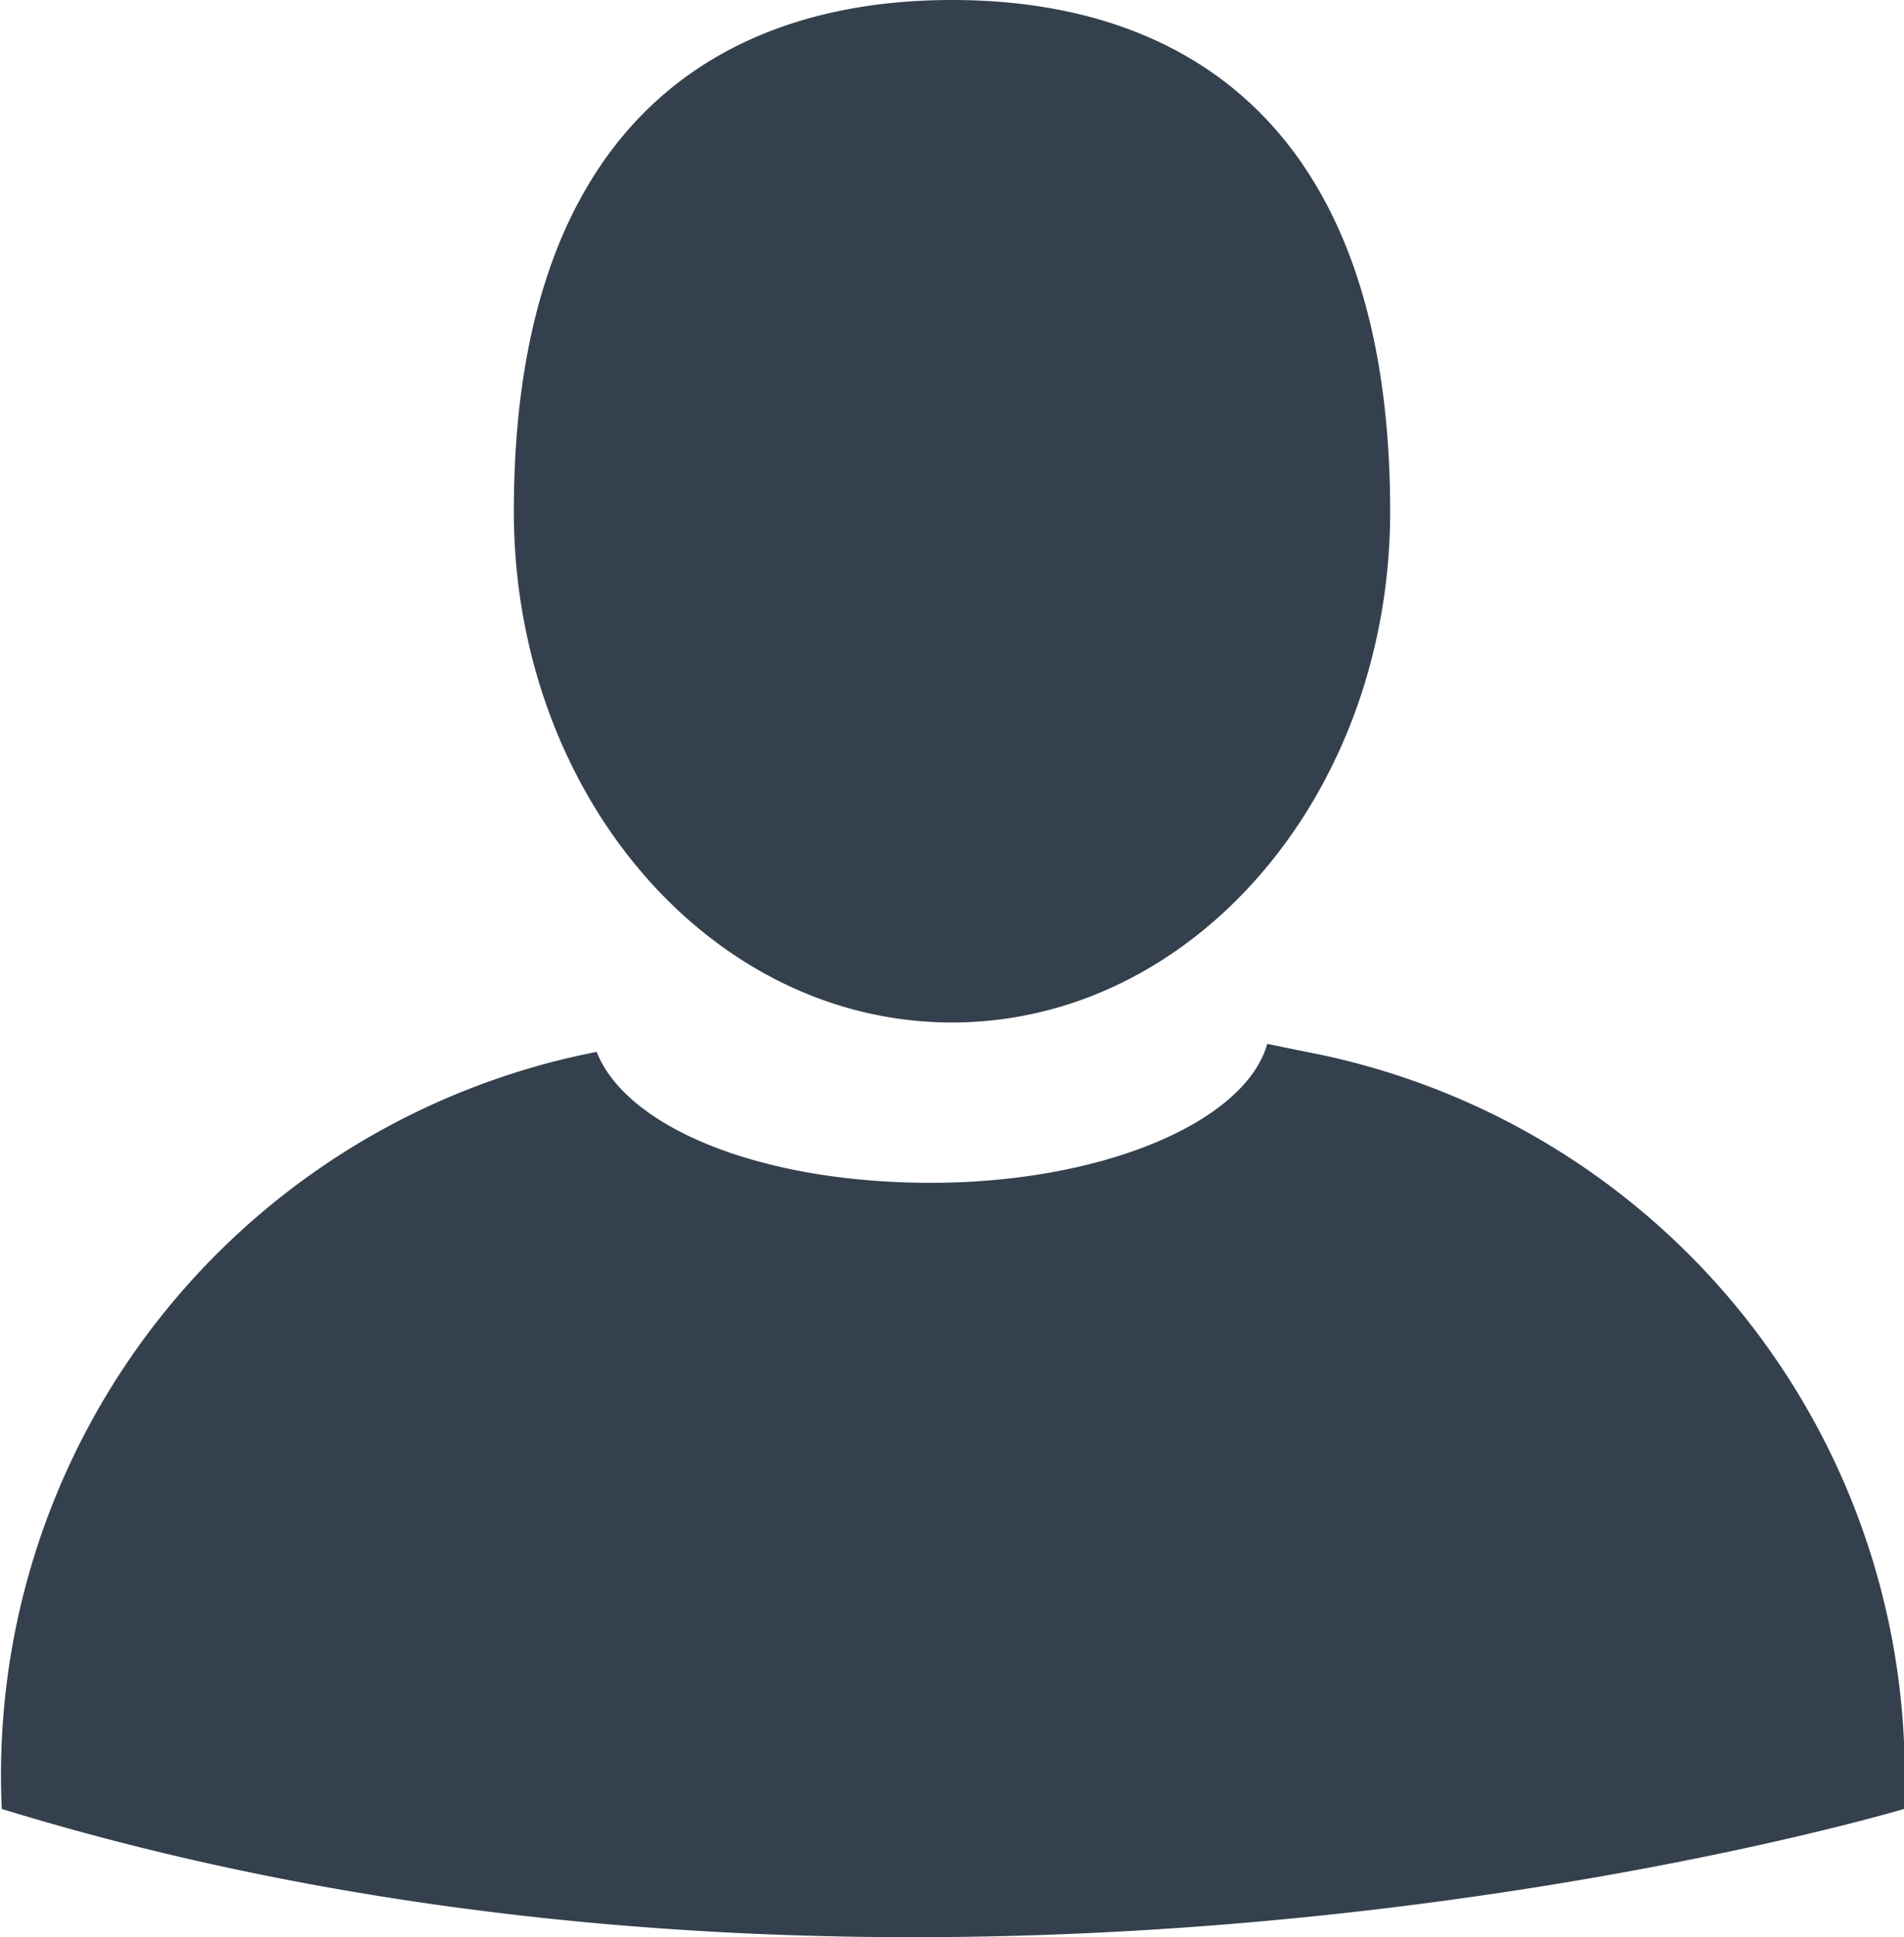 <svg data-name="Layer 1" xmlns="http://www.w3.org/2000/svg" viewBox="0 0 21.38 21.75"><title>log-in</title><path data-name="&amp;lt;Path&amp;gt;" d="M14.67 11.81l-.44-.09c-.25.88-1.85 1.56-3.78 1.56s-3.42-.63-3.75-1.47a8.27 8.27 0 0 0-6.68 8.5c10.55 3.24 21.36 0 21.36 0a8.27 8.27 0 0 0-6.71-8.5zm.94-6.07c0-4.22-2.2-5.74-4.92-5.74S5.77 1.52 5.77 5.74c0 3.17 2.2 5.74 4.92 5.74s4.92-2.57 4.92-5.74z" fill="#34404d"/></svg>